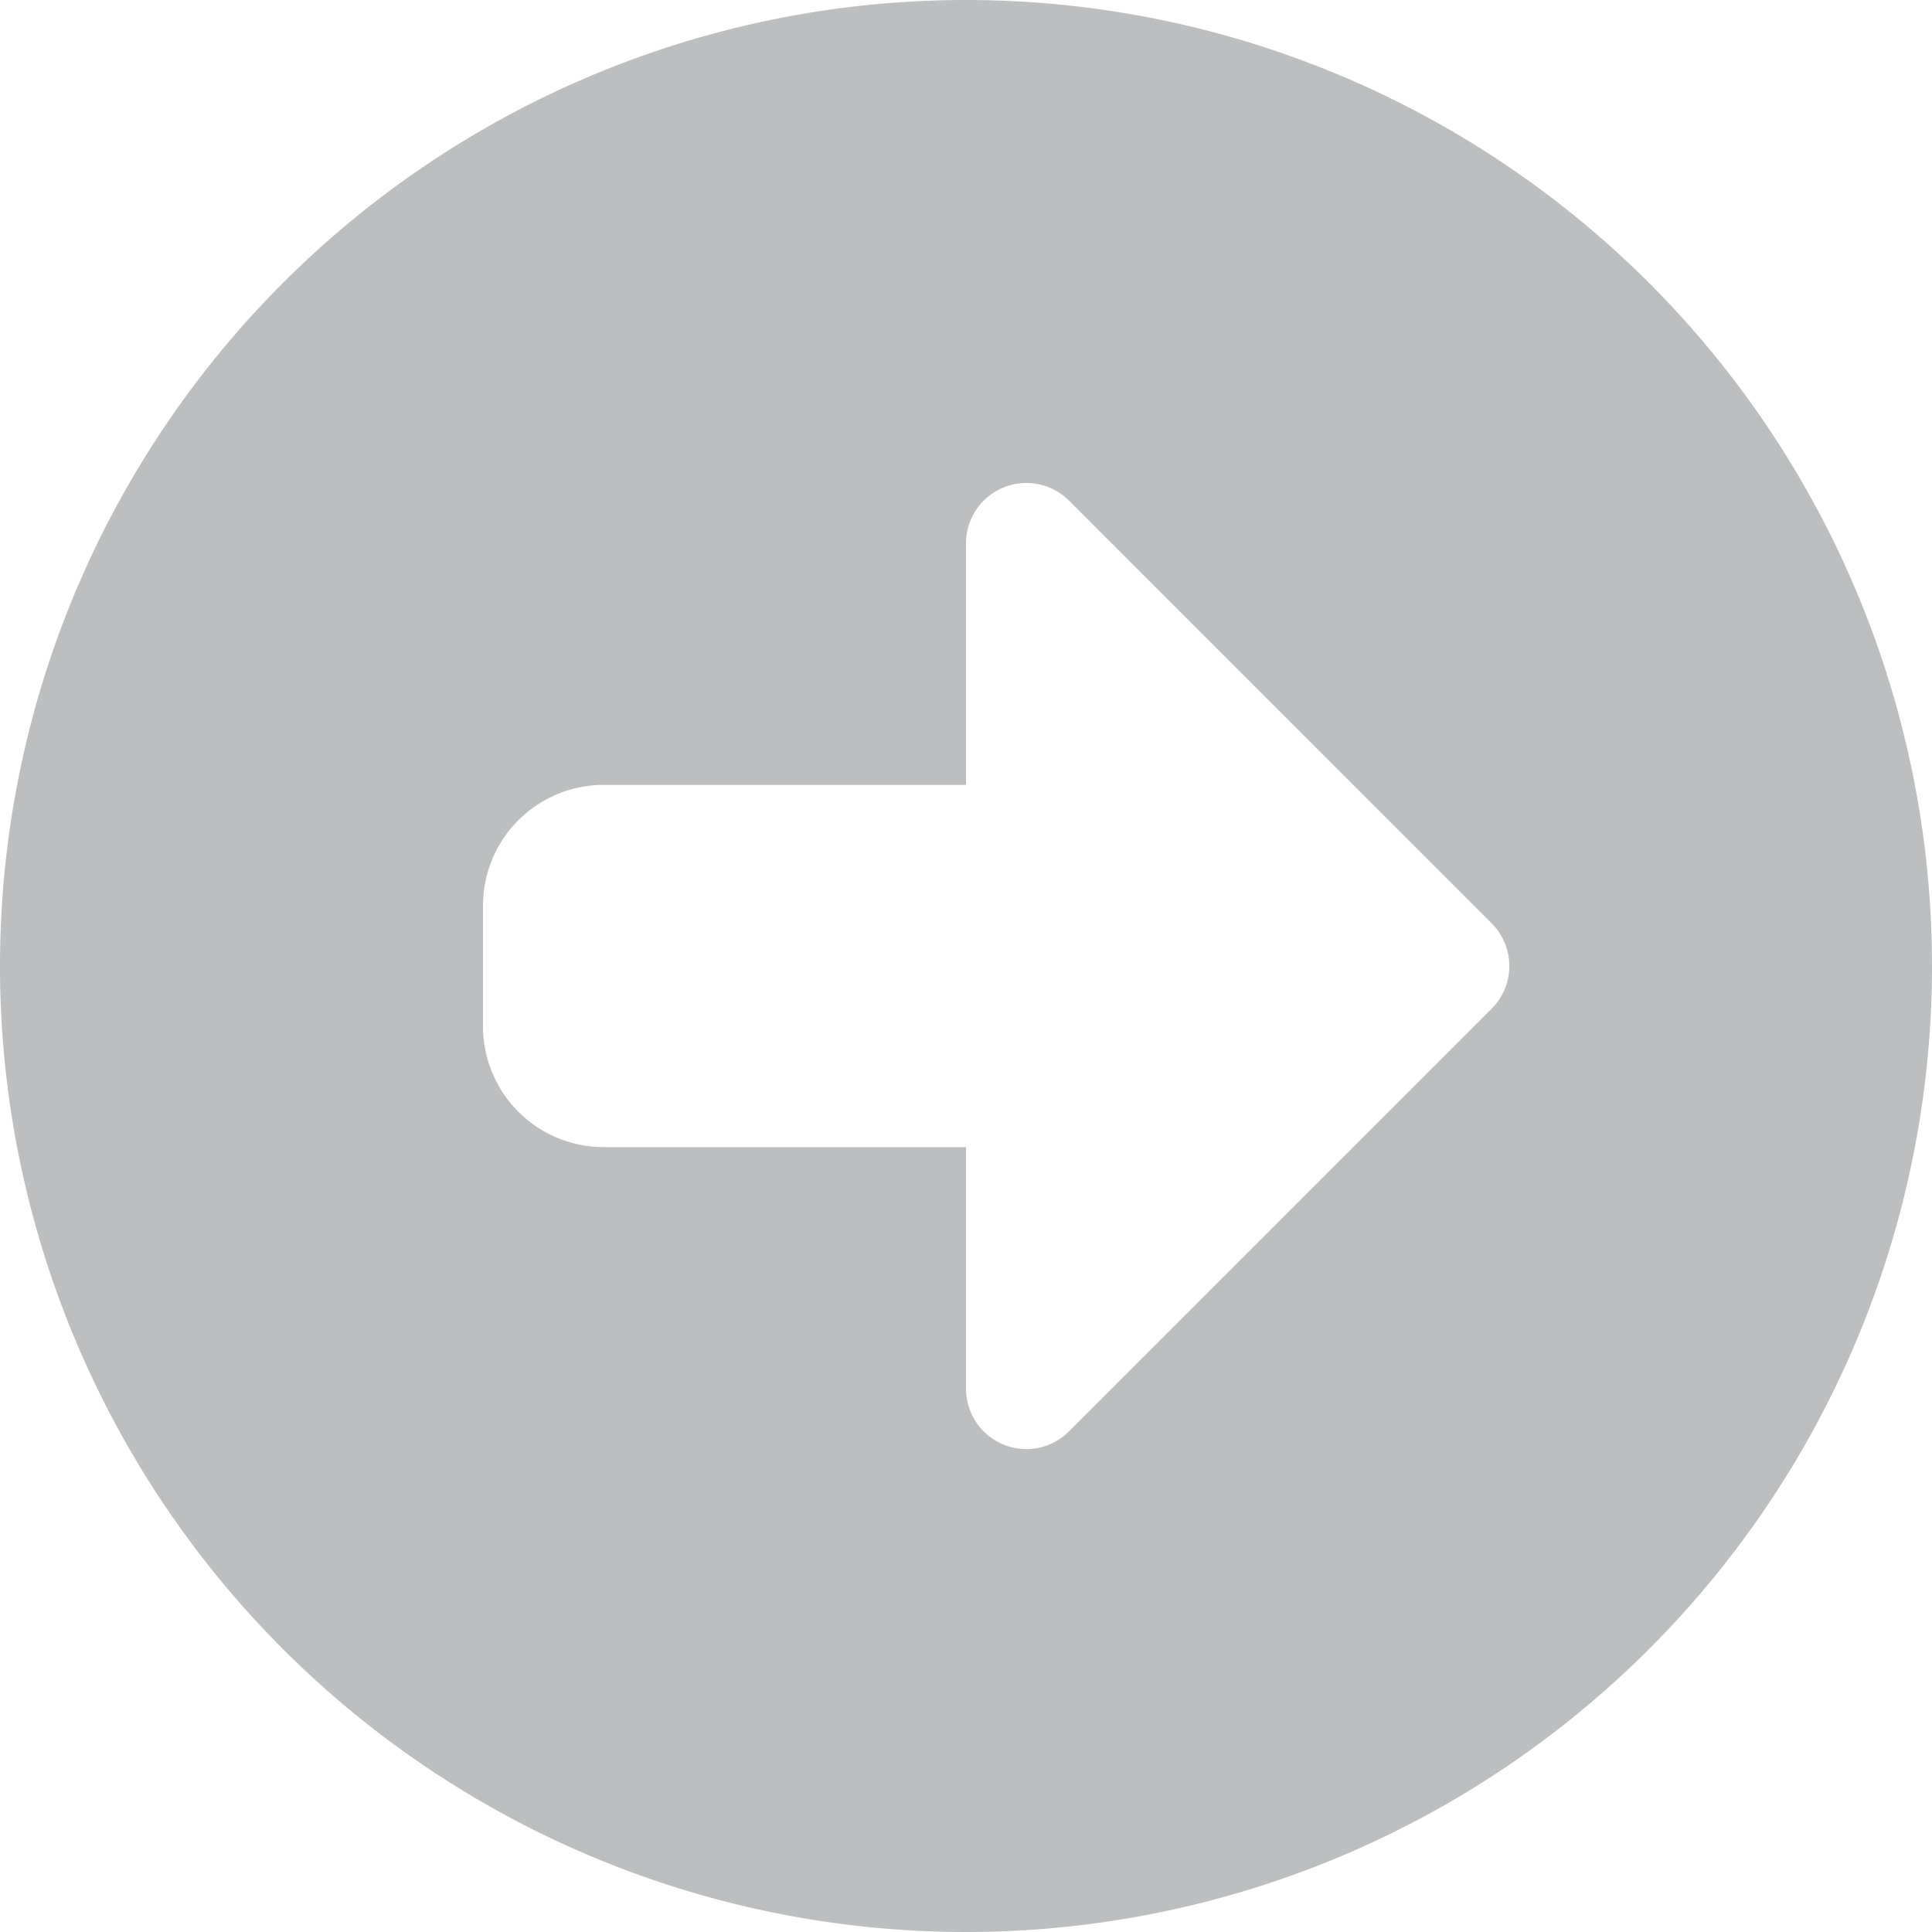 <svg xmlns="http://www.w3.org/2000/svg" width="24" height="24" viewBox="0 0 24 24">
  <path id="Path_6" data-name="Path 6" d="M12-9A12,12,0,0,0,0-21,12,12,0,0,0-12-9,12,12,0,0,0,0,3,12,12,0,0,0,12-9ZM.464-3.056A.75.75,0,0,1,0-3.75v-3H-4.5A1.5,1.5,0,0,1-6-8.25v-1.5a1.5,1.5,0,0,1,1.5-1.5H0v-3a.749.749,0,0,1,.463-.693.749.749,0,0,1,.818.163L6.53-9.53a.75.75,0,0,1,0,1.06L1.28-3.22A.746.746,0,0,1,.464-3.056Z" transform="translate(12 21)" fill="#bcbec0"/>
</svg>
